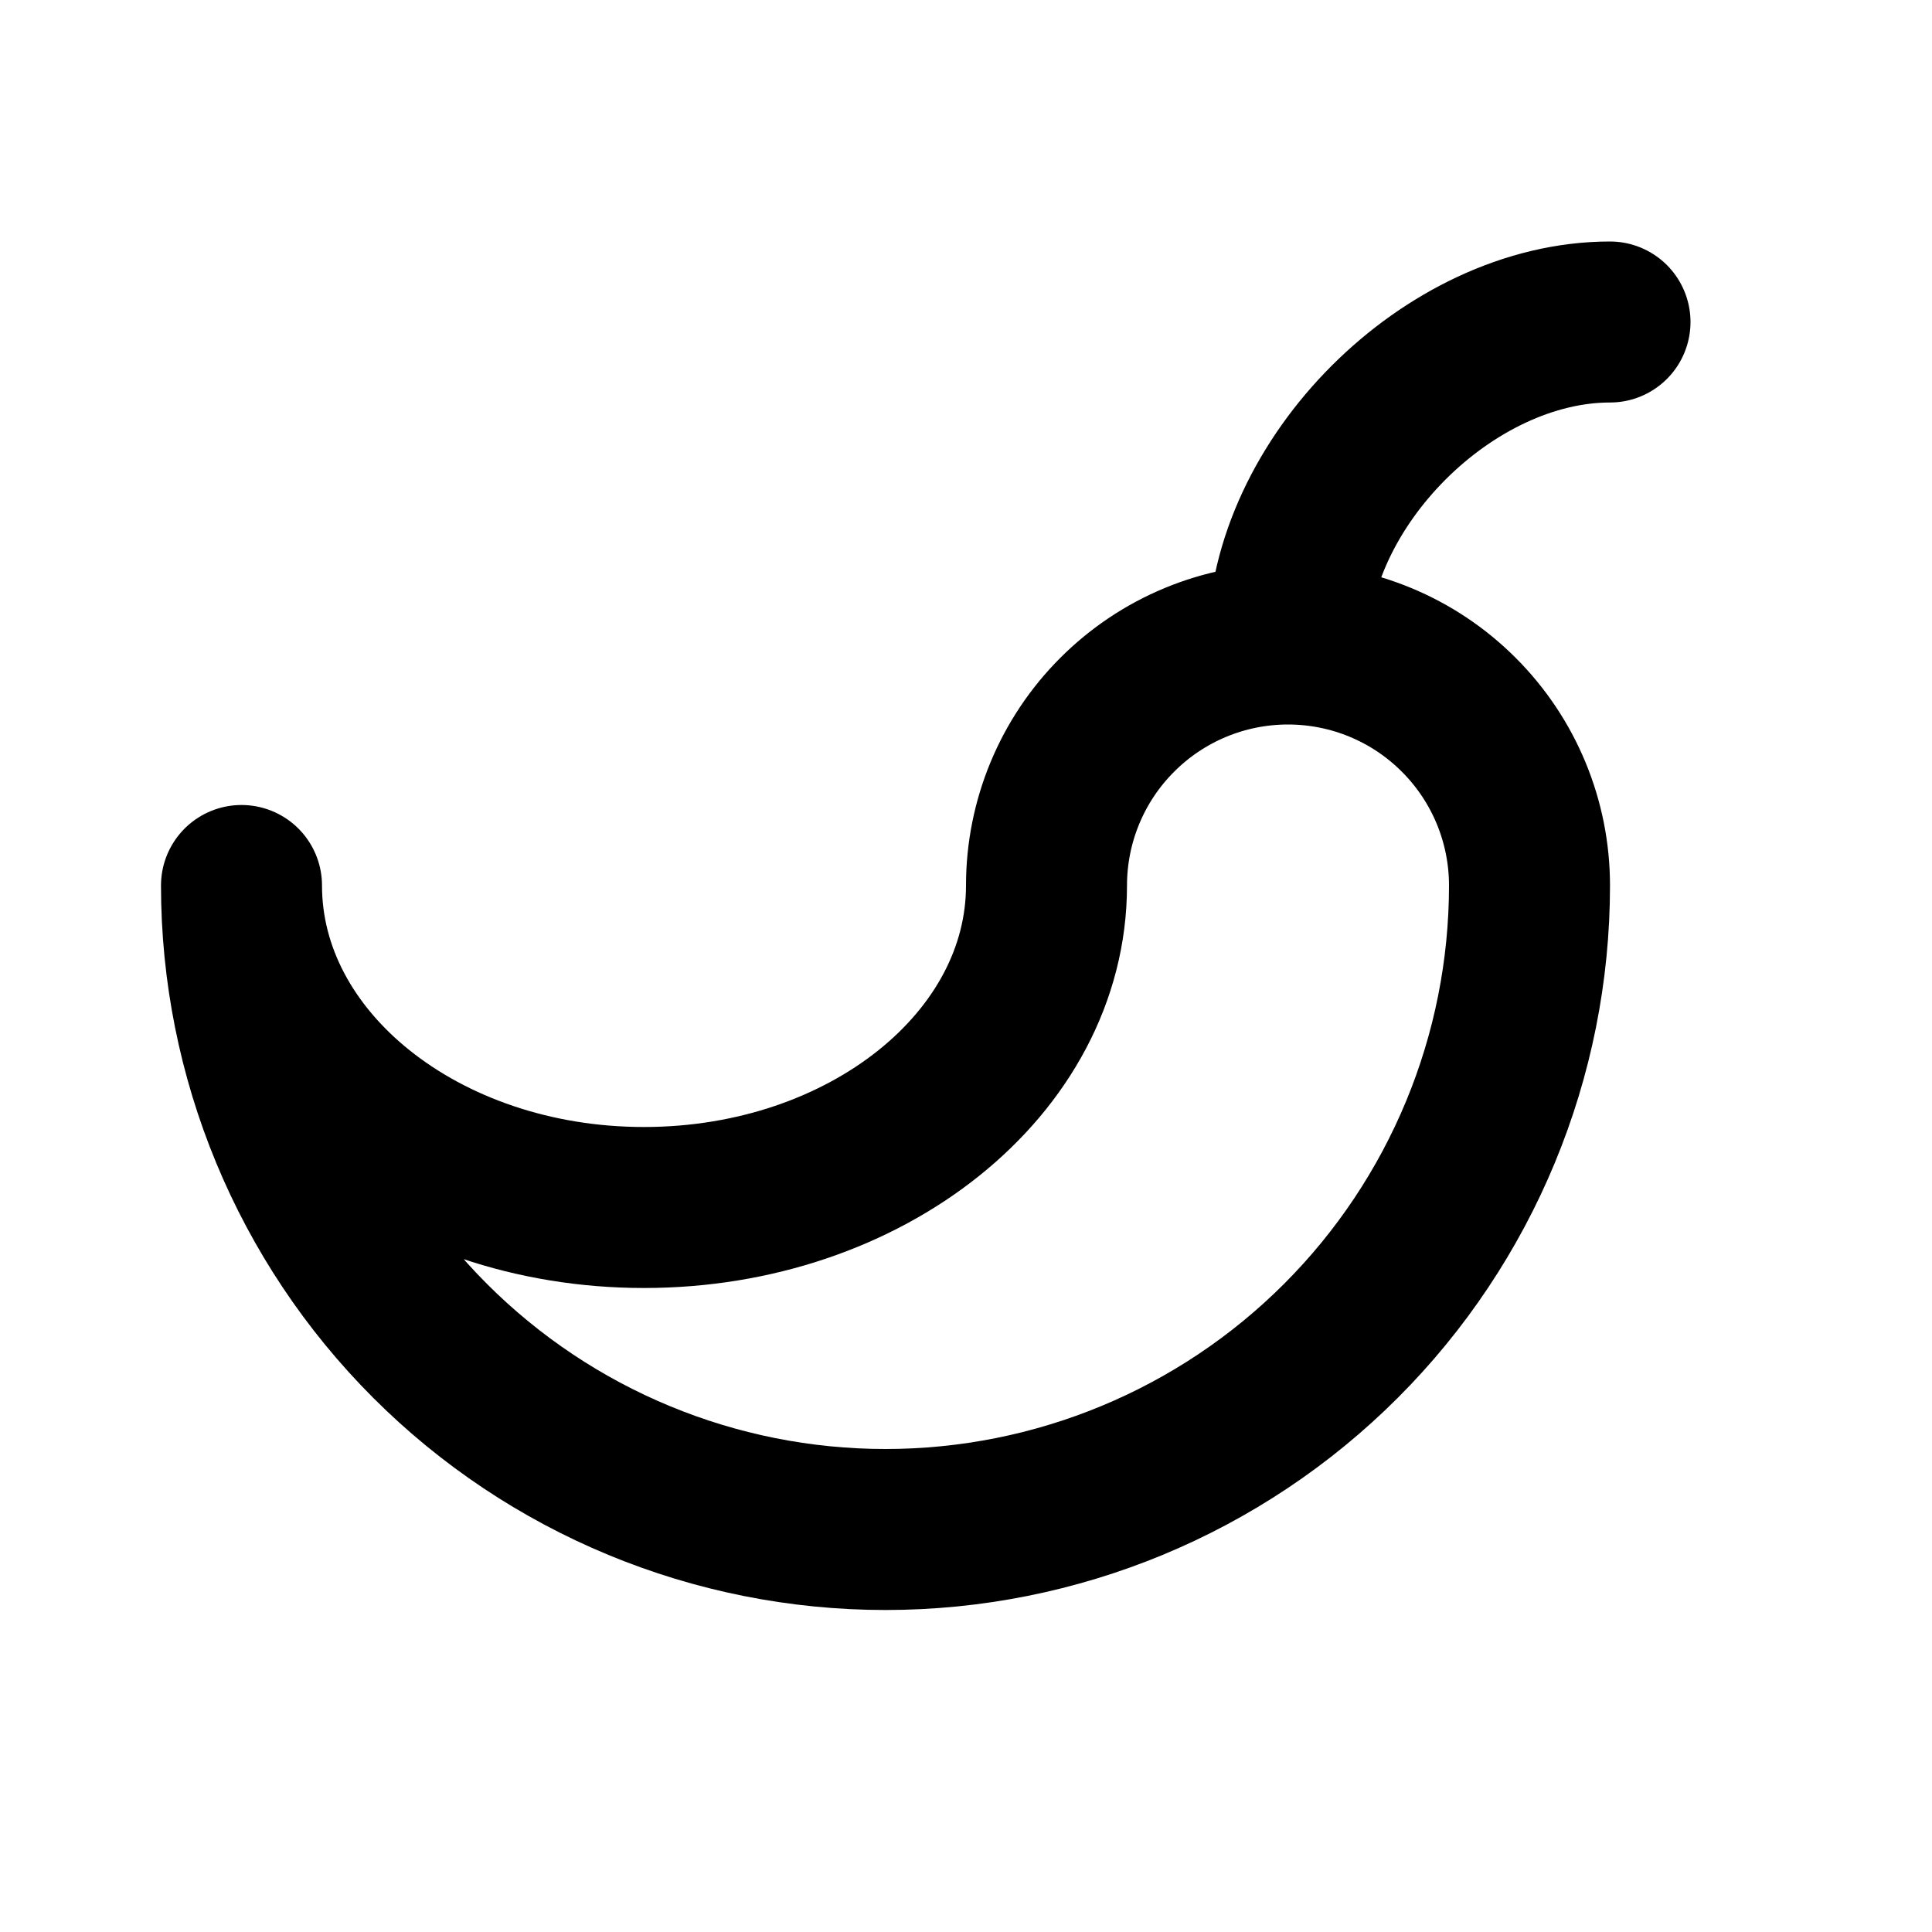 <svg width="24" height="24" viewBox="0 0 24 24" fill="none" xmlns="http://www.w3.org/2000/svg">
<g clip-path="url(#clip0_27_66)">
<path d="M16 8C16.796 8 17.559 8.316 18.121 8.879C18.684 9.441 19 10.204 19 11C19 13.122 18.157 15.157 16.657 16.657C15.157 18.157 13.122 19 11 19C8.878 19 6.843 18.157 5.343 16.657C3.843 15.157 3 13.122 3 11C3 13.21 5.239 15 8 15C10.761 15 13 13.21 13 11C13 10.204 13.316 9.441 13.879 8.879C14.441 8.316 15.204 8 16 8ZM16 8C16 6 18 4 20 4" stroke="currentColor" stroke-width="2" stroke-linecap="round" stroke-linejoin="round"/>
</g>
<defs>
<clipPath id="clip0_27_66">
<rect width="24" height="24" fill="white"/>
</clipPath>
</defs>
</svg>
